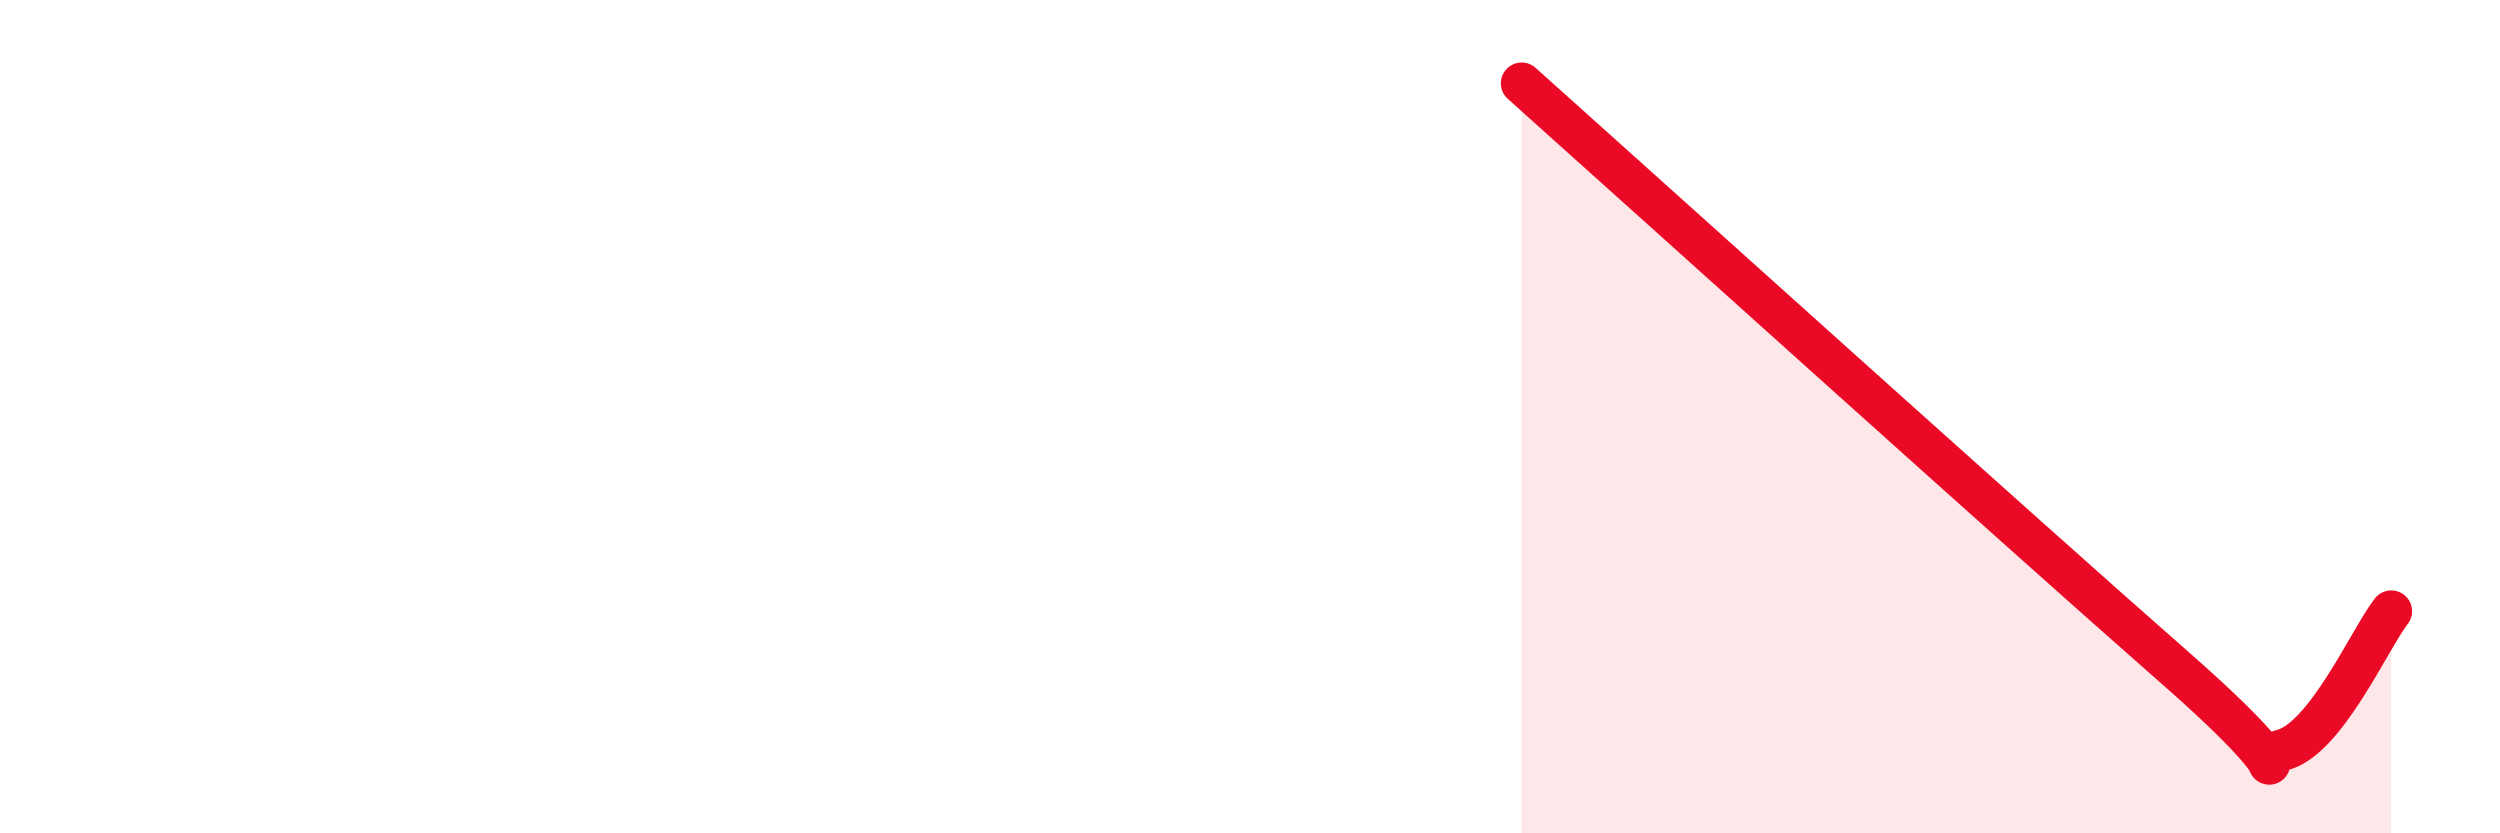 
    <svg width="60" height="20" viewBox="0 0 60 20" xmlns="http://www.w3.org/2000/svg">
      <path
        d="M 36.52,2 C 39.65,4.8 48.52,12.8 52.17,16 C 55.82,19.2 53.74,18.27 54.78,18 C 55.82,17.73 56.87,15.34 57.39,14.67L57.39 20L36.52 20Z"
        fill="#EB0A25"
        opacity="0.1"
        stroke-linecap="round"
        stroke-linejoin="round"
      />
      <path
        d="M 36.52,2 C 39.65,4.8 48.52,12.8 52.17,16 C 55.82,19.2 53.74,18.27 54.78,18 C 55.82,17.73 56.87,15.34 57.39,14.67"
        stroke="#EB0A25"
        stroke-width="1"
        fill="none"
        stroke-linecap="round"
        stroke-linejoin="round"
      />
    </svg>
  